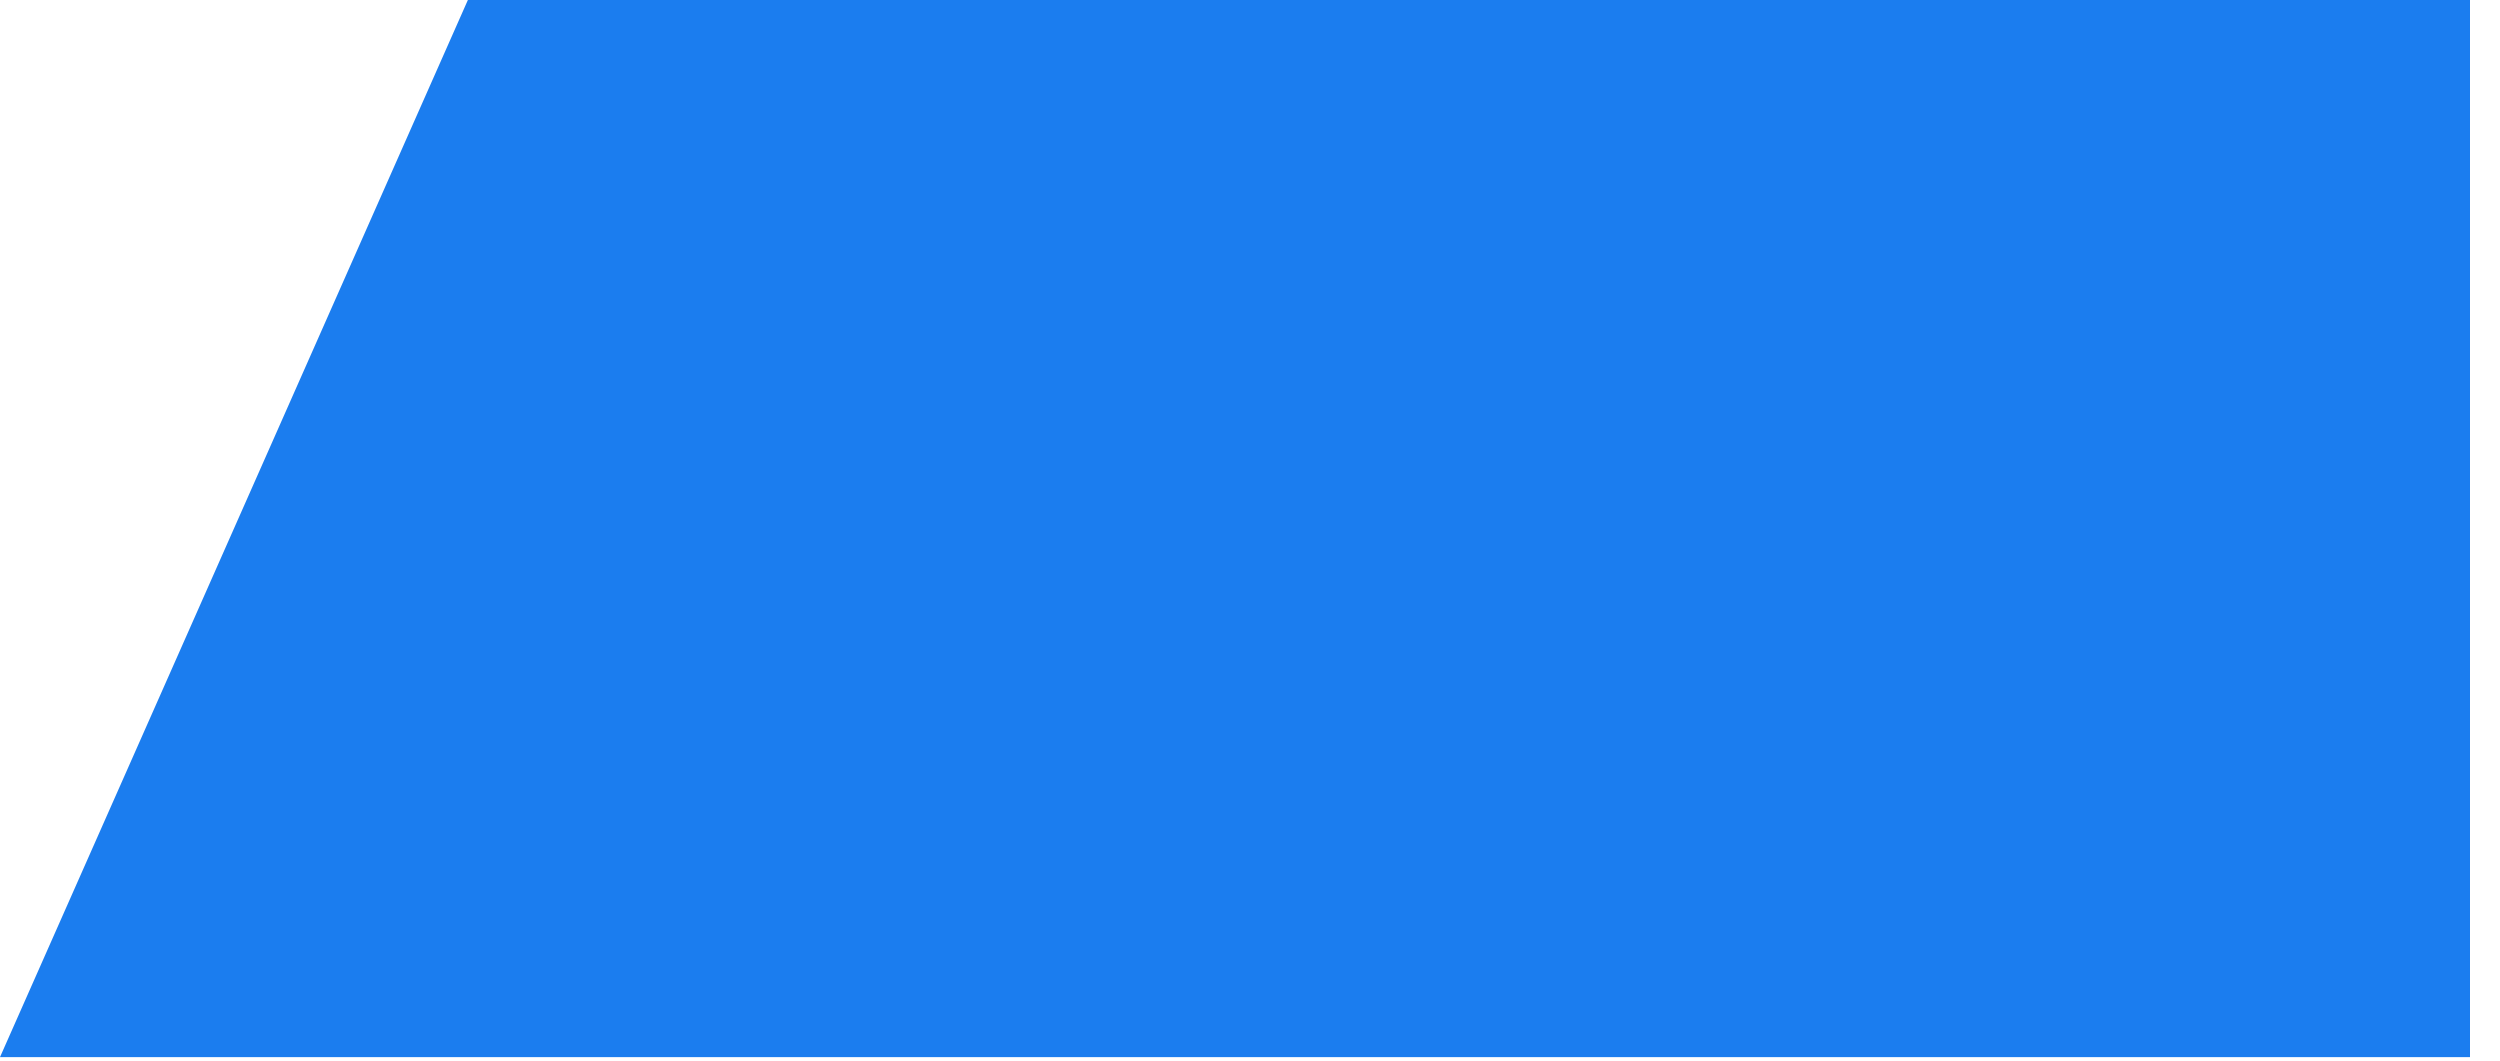 <?xml version="1.0" encoding="utf-8"?>
<svg xmlns="http://www.w3.org/2000/svg" fill="none" height="100%" overflow="visible" preserveAspectRatio="none" style="display: block;" viewBox="0 0 33 14" width="100%">
<path d="M6.176 0L0 13.954H32.604V0H6.176Z" fill="#1B7DEF" id="Vector"/>
</svg>